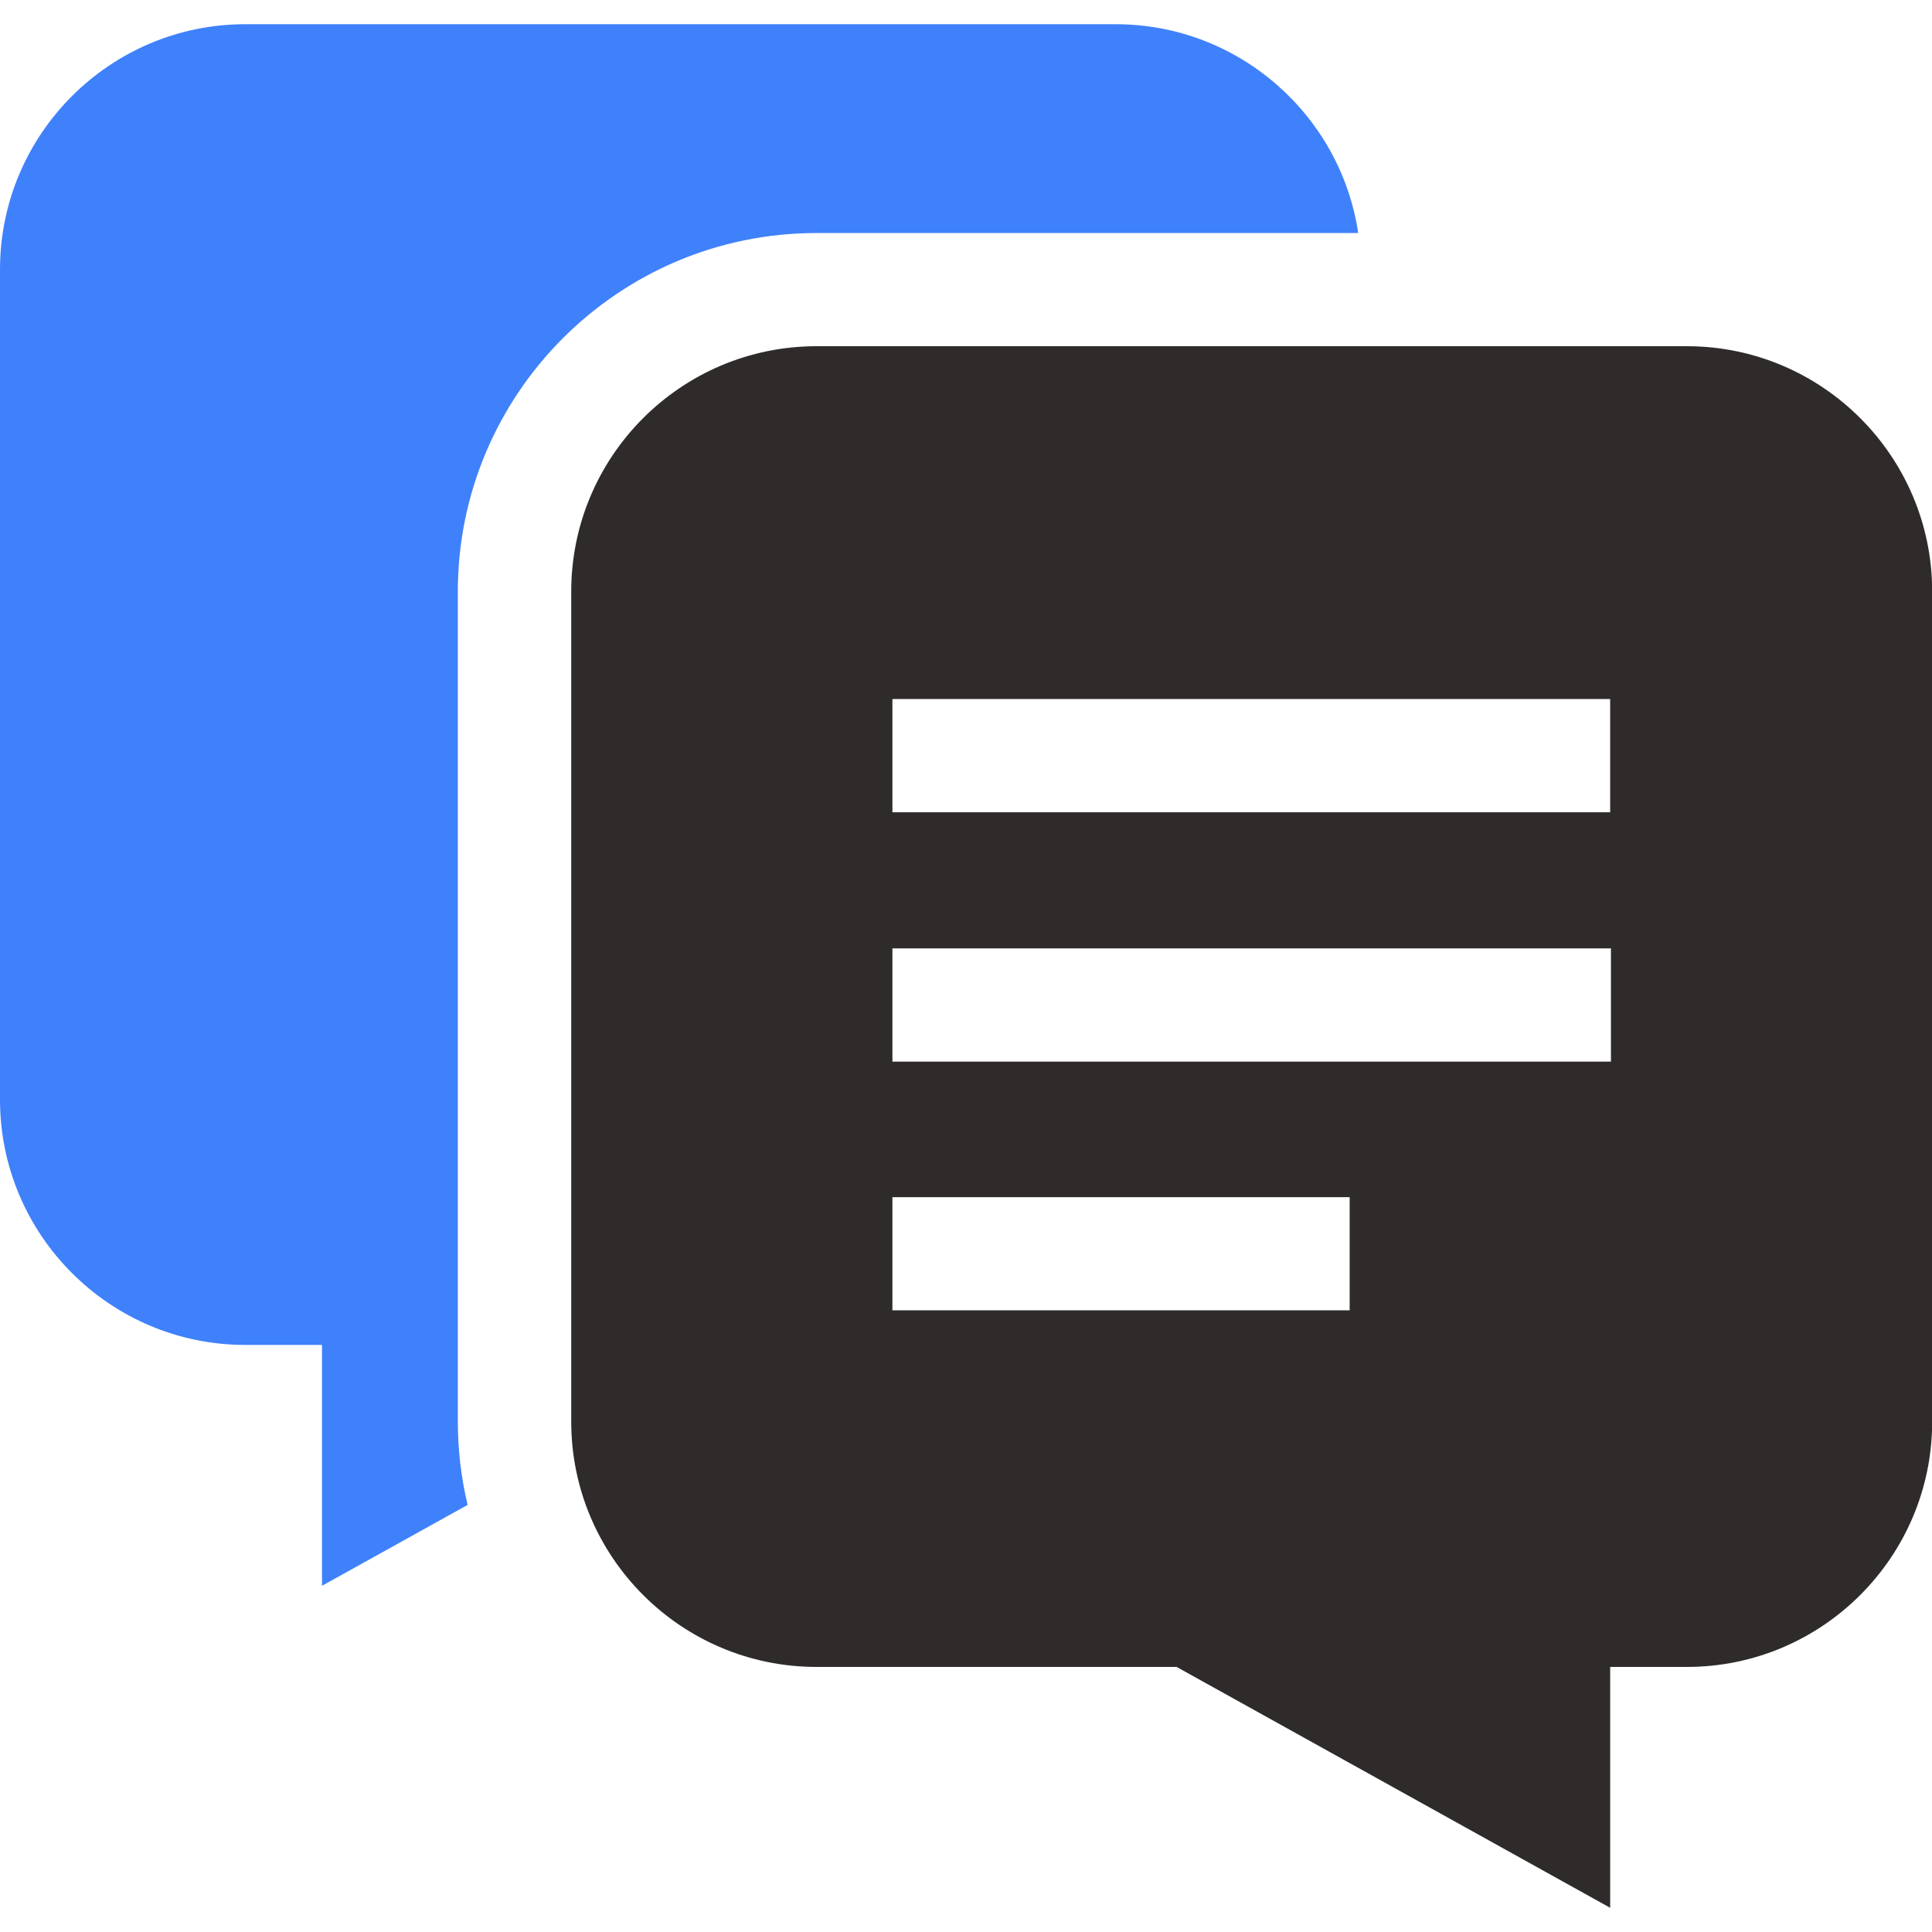 <svg width="45" height="45" viewBox="0 0 45 45" fill="none" xmlns="http://www.w3.org/2000/svg">
<g clip-path="url(#clip0_948_20882)">
<path d="M10.664 33.113V13.777C10.664 9.173 14.41 5.428 19.014 5.428H31.636C31.224 2.679 28.848 0.564 25.986 0.564H5.713C2.563 0.564 0 3.127 0 6.277V25.613C0 28.764 2.563 31.326 5.713 31.326H7.5V36.936L10.892 35.052C10.74 34.417 10.664 33.766 10.664 33.113Z" fill="#3F81FB"/>
<path d="M39.291 8.064H19.018C15.867 8.064 13.305 10.627 13.305 13.777V33.113C13.305 36.263 15.867 38.826 19.018 38.826H27.406L37.504 44.436V38.826H39.291C42.441 38.826 45.004 36.263 45.004 33.113V13.777C45.004 10.627 42.441 8.064 39.291 8.064ZM20.786 16.282H37.504V18.919H20.786V16.282ZM31.436 30.52H20.786V27.884H31.436V30.52ZM37.522 24.727H20.786V22.09H37.522V24.727Z" fill="#2F2B2B"/>
</g>
<defs>
<clipPath id="clip0_948_20882">
<rect width="45" height="45" fill="white"/>
</clipPath>
</defs>
</svg>

